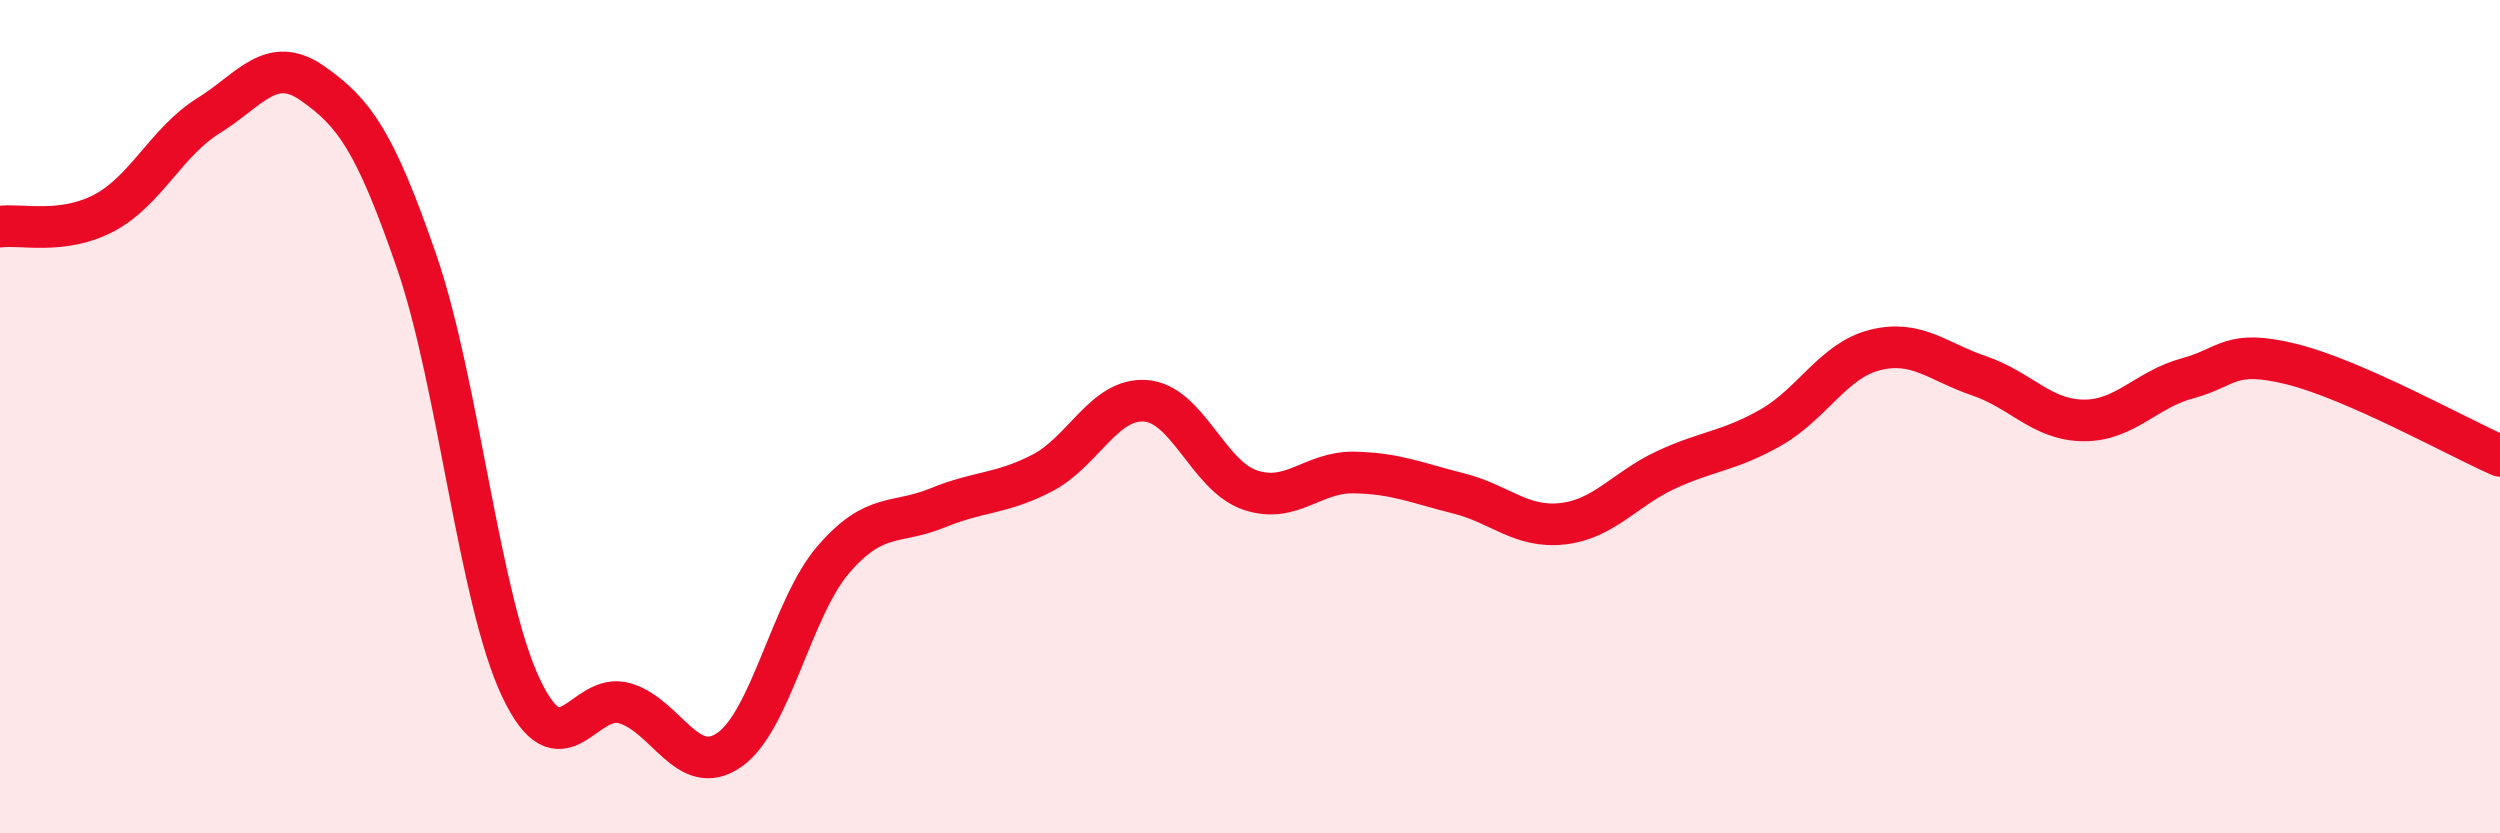 
    <svg width="60" height="20" viewBox="0 0 60 20" xmlns="http://www.w3.org/2000/svg">
      <path
        d="M 0,5.44 C 0.5,5.37 1.5,5.64 2.5,5.11 C 3.5,4.58 4,3.4 5,2.78 C 6,2.16 6.5,1.3 7.5,2 C 8.5,2.7 9,3.38 10,6.28 C 11,9.18 11.5,14.38 12.5,16.5 C 13.5,18.62 14,16.58 15,16.88 C 16,17.18 16.5,18.69 17.5,18 C 18.5,17.31 19,14.59 20,13.43 C 21,12.27 21.5,12.6 22.5,12.19 C 23.5,11.78 24,11.87 25,11.36 C 26,10.85 26.5,9.54 27.5,9.62 C 28.5,9.7 29,11.42 30,11.76 C 31,12.1 31.5,11.32 32.5,11.34 C 33.5,11.36 34,11.59 35,11.84 C 36,12.09 36.5,12.68 37.5,12.57 C 38.5,12.46 39,11.73 40,11.27 C 41,10.81 41.5,10.83 42.5,10.26 C 43.5,9.69 44,8.65 45,8.4 C 46,8.15 46.5,8.68 47.5,9.02 C 48.5,9.36 49,10.08 50,10.09 C 51,10.1 51.5,9.35 52.5,9.08 C 53.5,8.81 53.5,8.37 55,8.74 C 56.5,9.11 59,10.5 60,10.94L60 20L0 20Z"
        fill="#EB0A25"
        opacity="0.1"
        stroke-linecap="round"
        stroke-linejoin="round"
      />
      <path
        d="M 0,5.44 C 0.5,5.37 1.5,5.64 2.5,5.11 C 3.5,4.58 4,3.4 5,2.78 C 6,2.16 6.5,1.3 7.5,2 C 8.5,2.7 9,3.38 10,6.28 C 11,9.18 11.5,14.38 12.5,16.5 C 13.5,18.62 14,16.58 15,16.88 C 16,17.18 16.5,18.69 17.5,18 C 18.5,17.31 19,14.59 20,13.43 C 21,12.27 21.5,12.6 22.5,12.19 C 23.5,11.78 24,11.87 25,11.36 C 26,10.85 26.5,9.54 27.5,9.62 C 28.5,9.7 29,11.42 30,11.76 C 31,12.1 31.5,11.32 32.5,11.34 C 33.5,11.36 34,11.59 35,11.84 C 36,12.09 36.5,12.68 37.5,12.57 C 38.5,12.46 39,11.73 40,11.27 C 41,10.81 41.5,10.83 42.5,10.26 C 43.5,9.69 44,8.65 45,8.4 C 46,8.15 46.5,8.68 47.5,9.02 C 48.5,9.36 49,10.08 50,10.09 C 51,10.1 51.5,9.35 52.5,9.08 C 53.5,8.81 53.5,8.37 55,8.74 C 56.5,9.11 59,10.5 60,10.94"
        stroke="#EB0A25"
        stroke-width="1"
        fill="none"
        stroke-linecap="round"
        stroke-linejoin="round"
      />
    </svg>
  